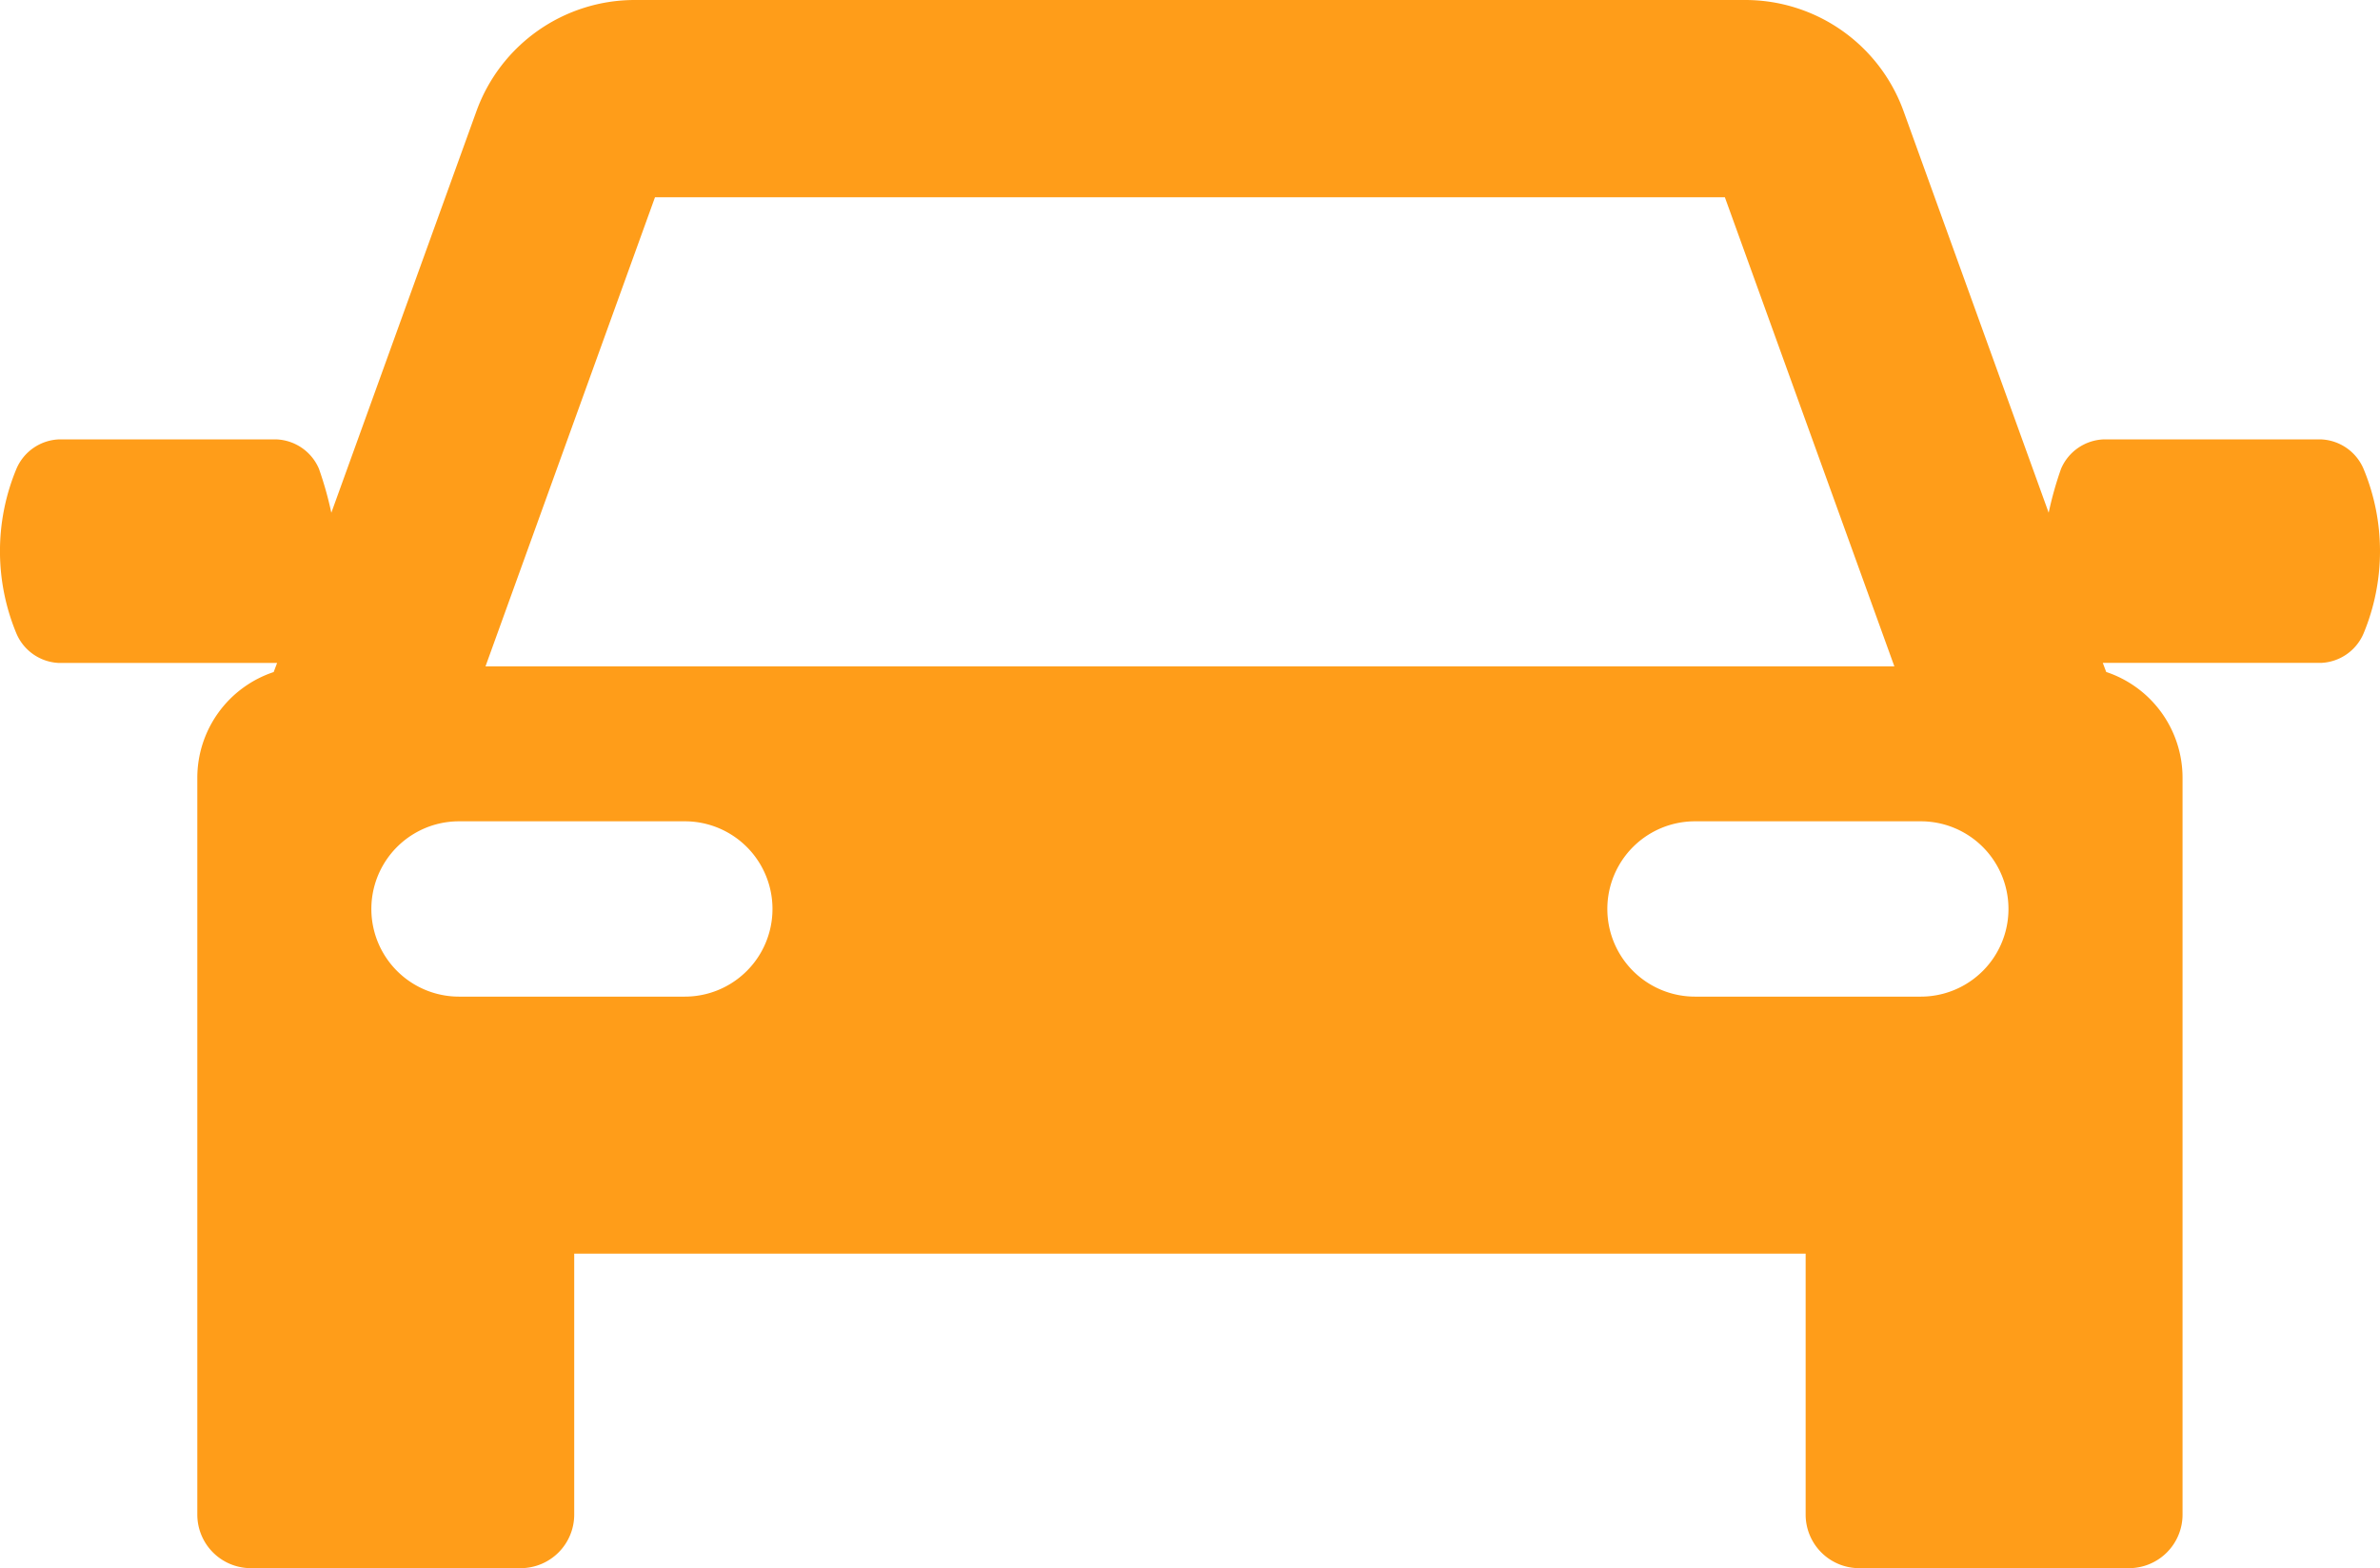 <svg xmlns="http://www.w3.org/2000/svg" width="69.562" height="45.829" viewBox="0 0 69.562 45.829"><defs><style>.a{fill:#ff9d19;}</style></defs><path class="a" d="M69.08,81.022a1.414,1.414,0,0,0-1.241-.856H61.483a1.415,1.415,0,0,0-1.241.856,10.294,10.294,0,0,0-.363,1.287L55.634,70.562a4.92,4.92,0,0,0-4.614-3.238H18.545a4.921,4.921,0,0,0-4.615,3.239L9.685,82.31a10.325,10.325,0,0,0-.363-1.288,1.414,1.414,0,0,0-1.241-.856H1.724a1.414,1.414,0,0,0-1.241.856,6.261,6.261,0,0,0,0,4.822,1.414,1.414,0,0,0,1.241.856H8.081l.019,0-.1.266a3.259,3.259,0,0,0-2.232,3.092v21.532a1.566,1.566,0,0,0,1.566,1.566h7.884a1.566,1.566,0,0,0,1.566-1.566v-7.626H52.776v7.626a1.566,1.566,0,0,0,1.566,1.566h7.884a1.566,1.566,0,0,0,1.566-1.566V90.055a3.259,3.259,0,0,0-2.231-3.091l-.1-.266.018,0H67.84a1.414,1.414,0,0,0,1.241-.856A6.262,6.262,0,0,0,69.08,81.022ZM19.145,73.089h31.27L55.369,86.8H14.191Zm.872,23.363h-6.6a2.562,2.562,0,1,1,0-5.124h6.6a2.562,2.562,0,1,1,0,5.124Zm36.125,0h-6.6a2.562,2.562,0,1,1,0-5.124h6.6a2.562,2.562,0,0,1,0,5.124Z" transform="translate(-0.001 -67.324)"/></svg>